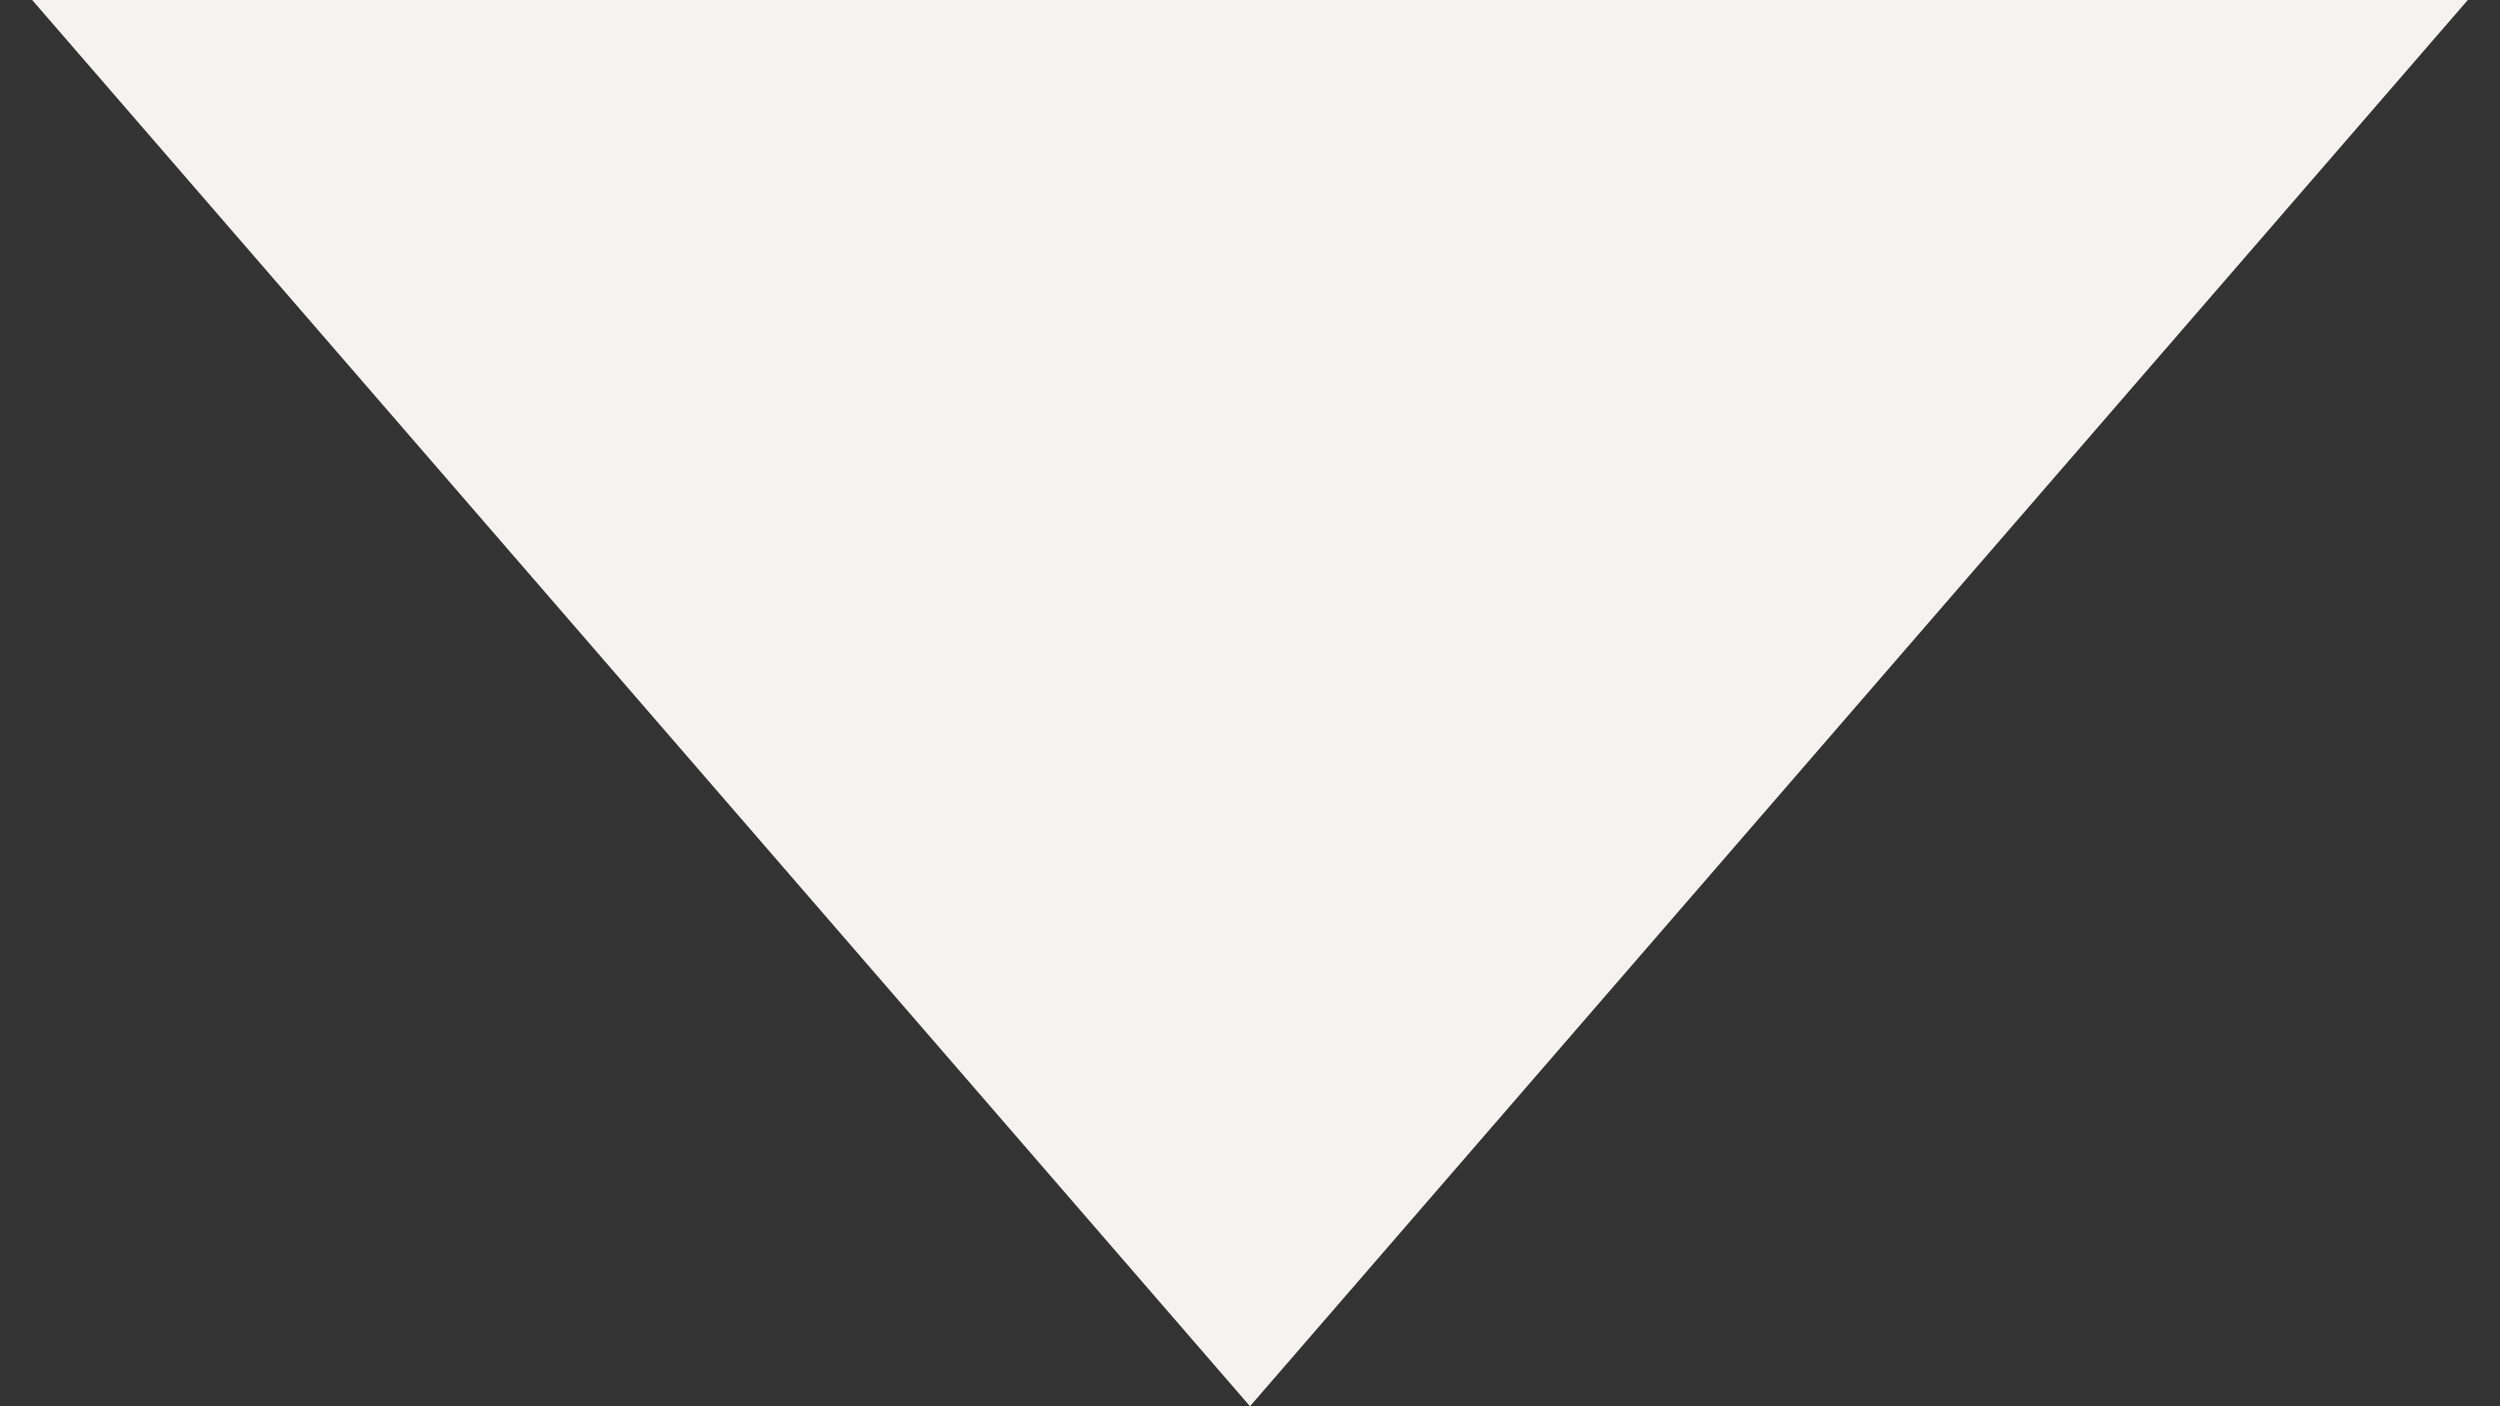 <?xml version="1.0" encoding="UTF-8"?> <svg xmlns="http://www.w3.org/2000/svg" width="16" height="9" viewBox="0 0 16 9" fill="none"><rect x="0" y="0" width="16" height="9" fill="#333333" stroke="none"/><path d="M8 9L0.206 4.3915e-07L15.794 1.80194e-06L8 9Z" fill="#F5F3EF"></path></svg> 